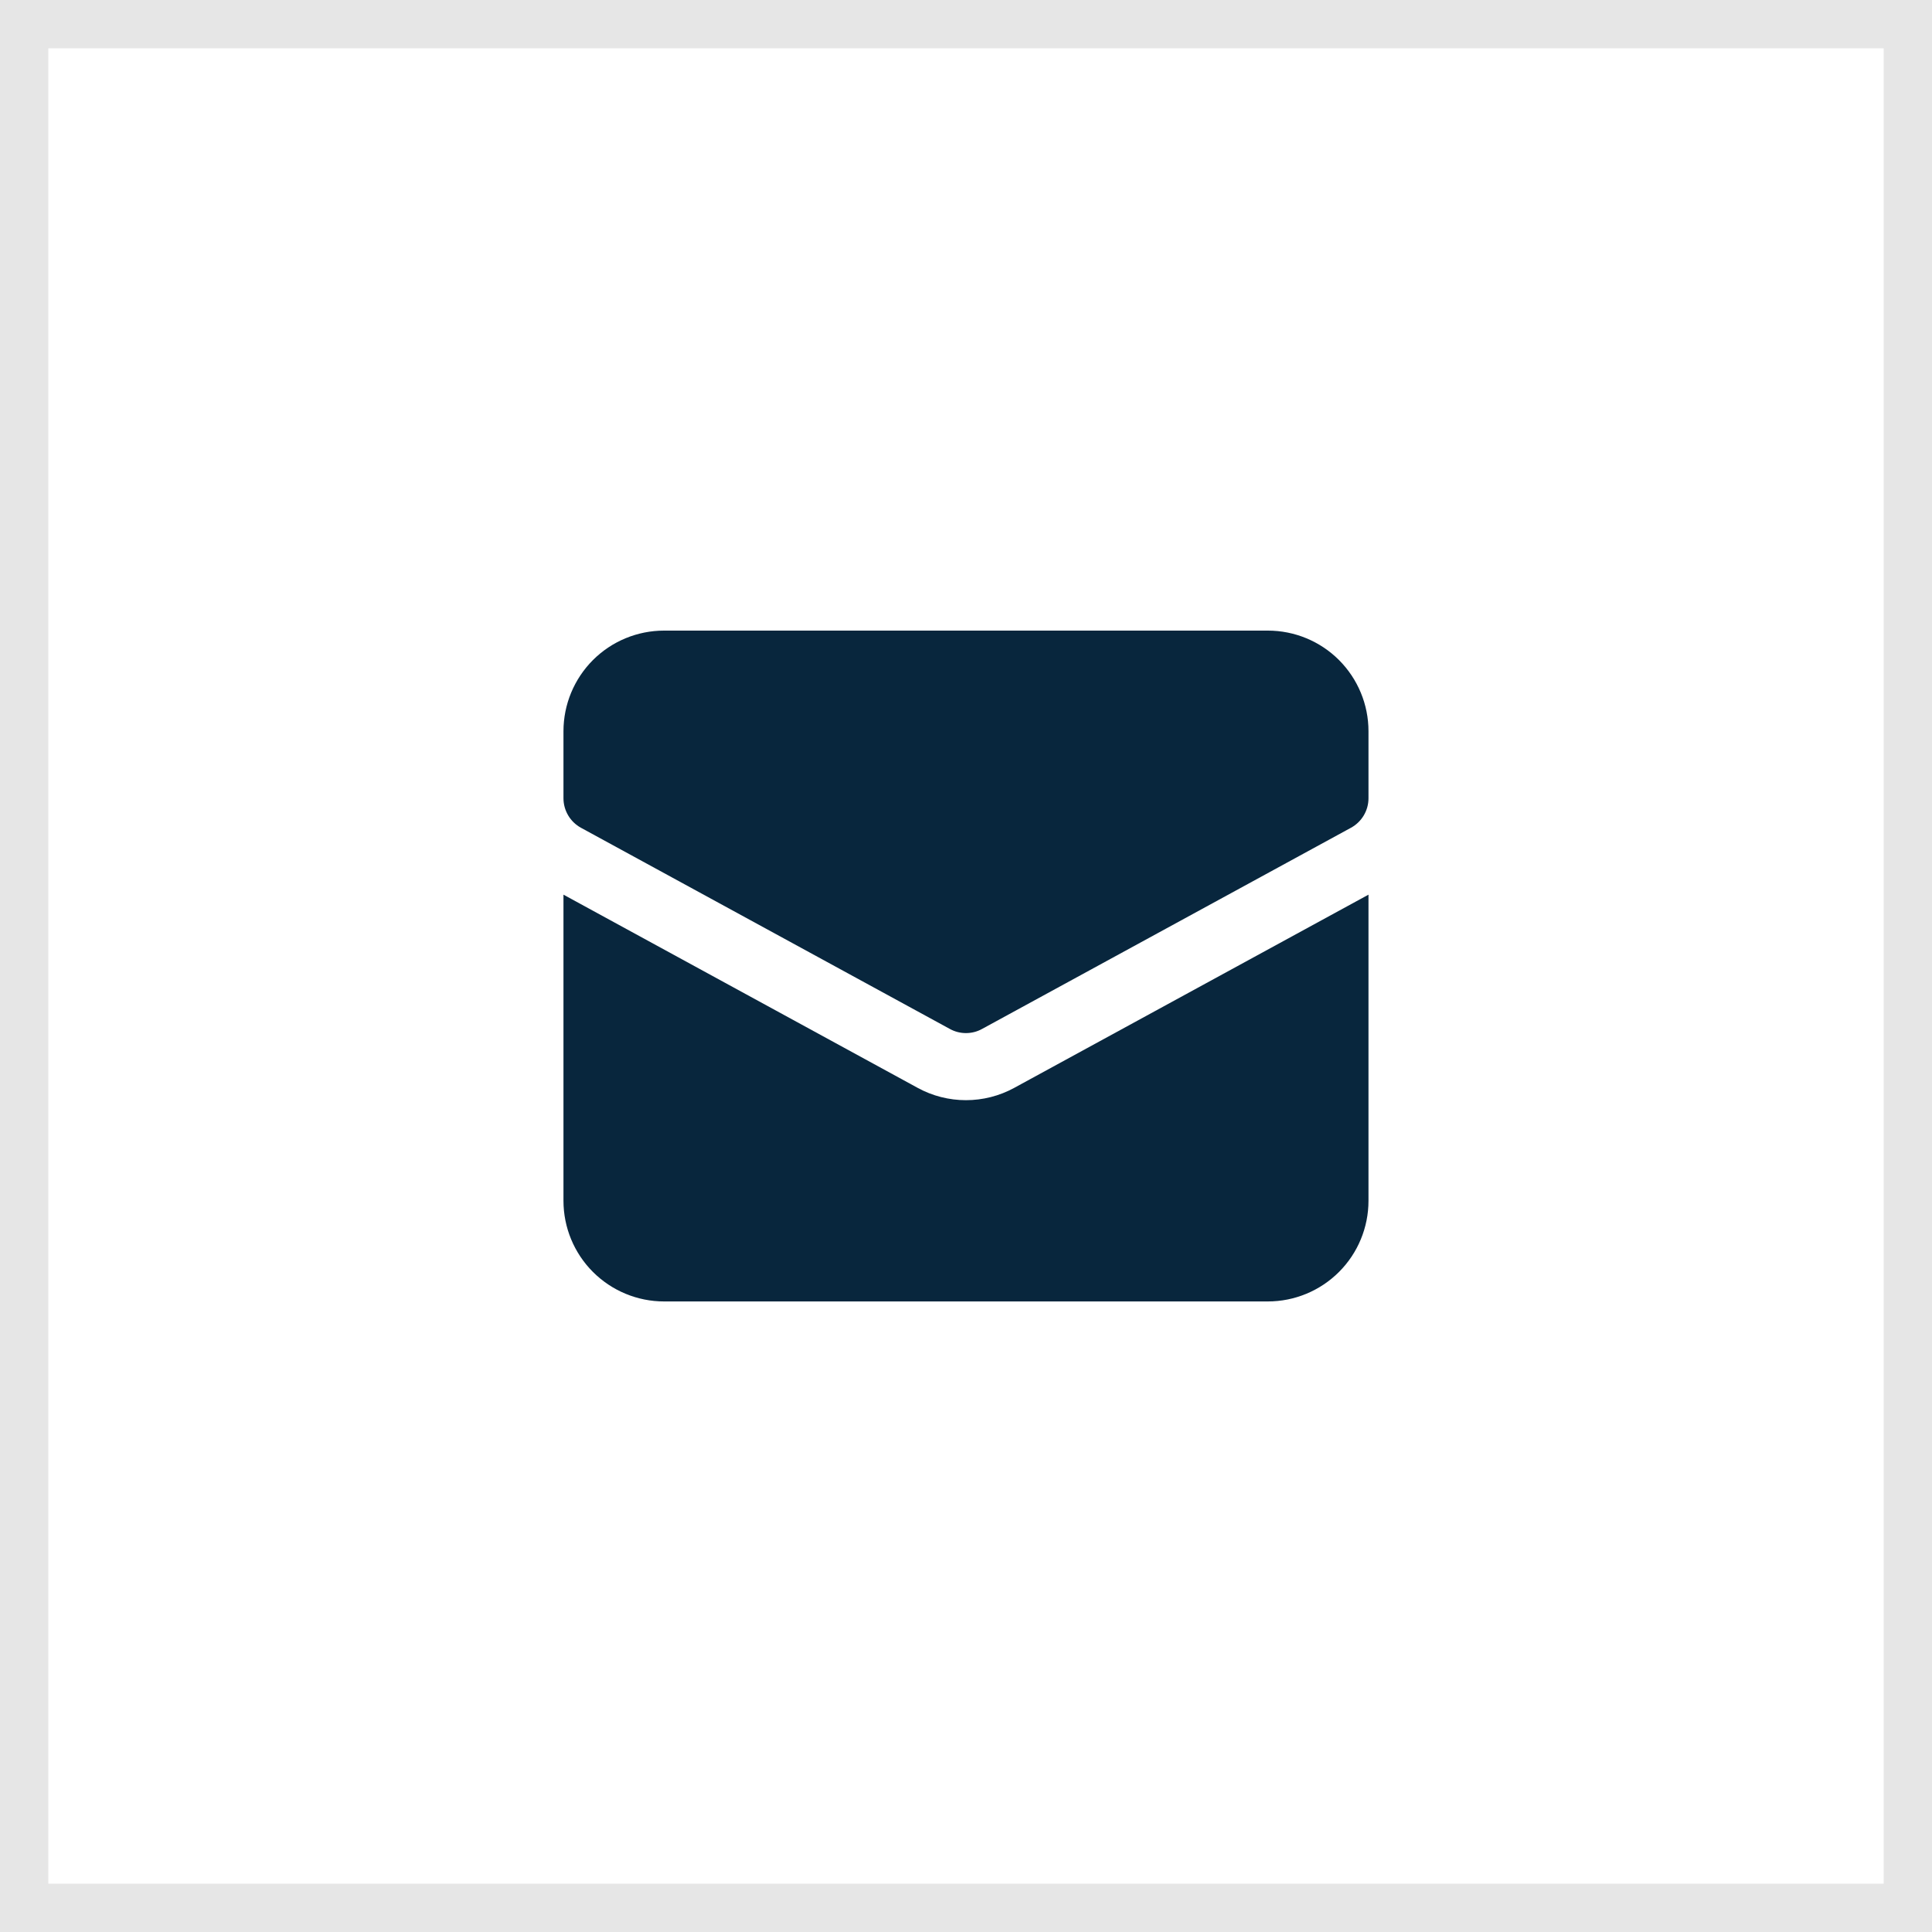 <svg width="40" height="40" viewBox="0 0 40 40" fill="none" xmlns="http://www.w3.org/2000/svg">
<path d="M20.997 22.524C20.691 22.691 20.347 22.778 19.999 22.778C19.65 22.778 19.307 22.691 19.001 22.524L11.666 18.523V24.861C11.666 25.414 11.886 25.944 12.276 26.334C12.667 26.725 13.197 26.945 13.749 26.945H26.249C26.802 26.945 27.332 26.725 27.723 26.334C28.113 25.944 28.333 25.414 28.333 24.861V18.523L20.997 22.524Z" fill="#08263D"/>
<path d="M19.999 21.389C19.883 21.389 19.769 21.36 19.667 21.304L12.028 17.138C11.919 17.078 11.827 16.99 11.764 16.883C11.7 16.775 11.666 16.653 11.666 16.528V15.139C11.666 14.586 11.886 14.057 12.276 13.666C12.667 13.275 13.197 13.056 13.749 13.056H26.249C26.802 13.056 27.332 13.275 27.723 13.666C28.113 14.057 28.333 14.586 28.333 15.139V16.528C28.333 16.653 28.299 16.775 28.235 16.883C28.171 16.99 28.08 17.078 27.97 17.138L20.331 21.304C20.23 21.36 20.115 21.389 19.999 21.389Z" fill="#08263D"/>
<rect x="0.5" y="0.5" width="39" height="39" stroke="black" stroke-opacity="0.1"/>
</svg>
